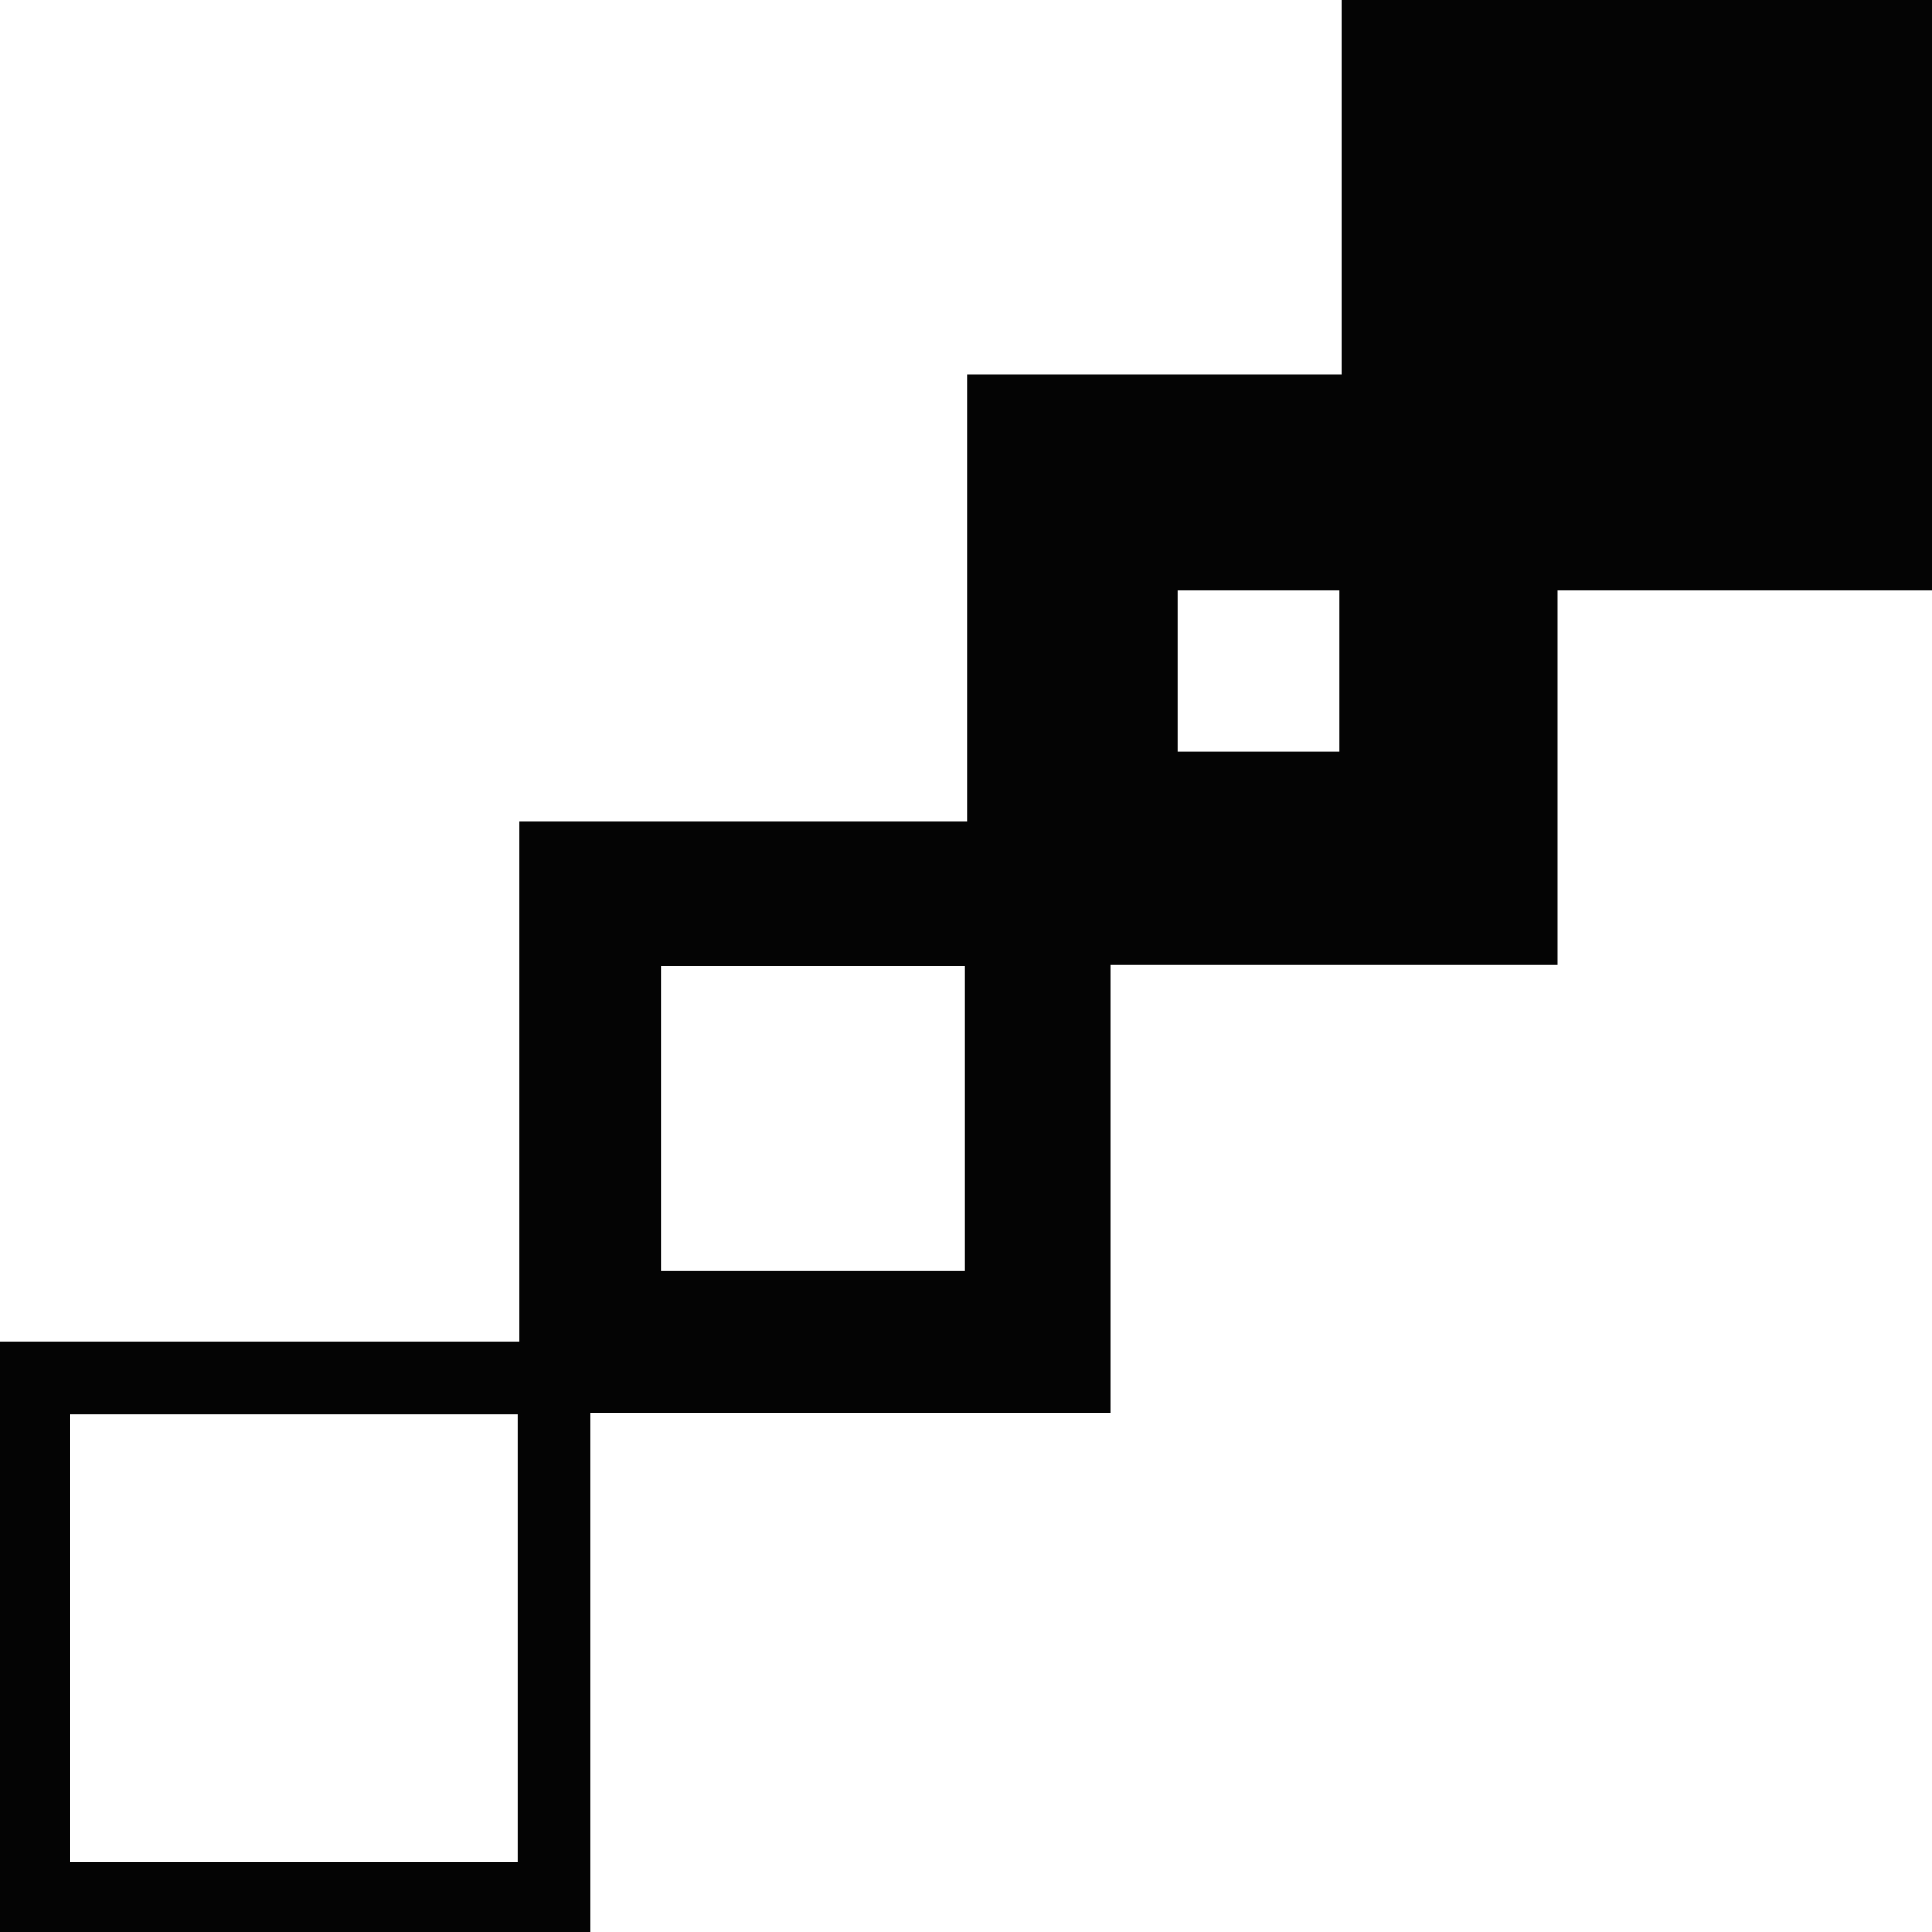 <svg width="132" height="132" viewBox="0 0 132 132" fill="none" xmlns="http://www.w3.org/2000/svg">
<path d="M91.645 0V25.581H66.064V56.151H35.495V91.645H0V132H40.355V96.57H75.849V65.936H106.419V40.355H132V0H91.645ZM35.366 127.203H4.797V96.634H35.366V127.203ZM65.936 86.849H45.151V66H65.936V86.849ZM91.518 51.355H80.453V40.355H91.518V51.355Z" fill="#040404"/>
</svg>
